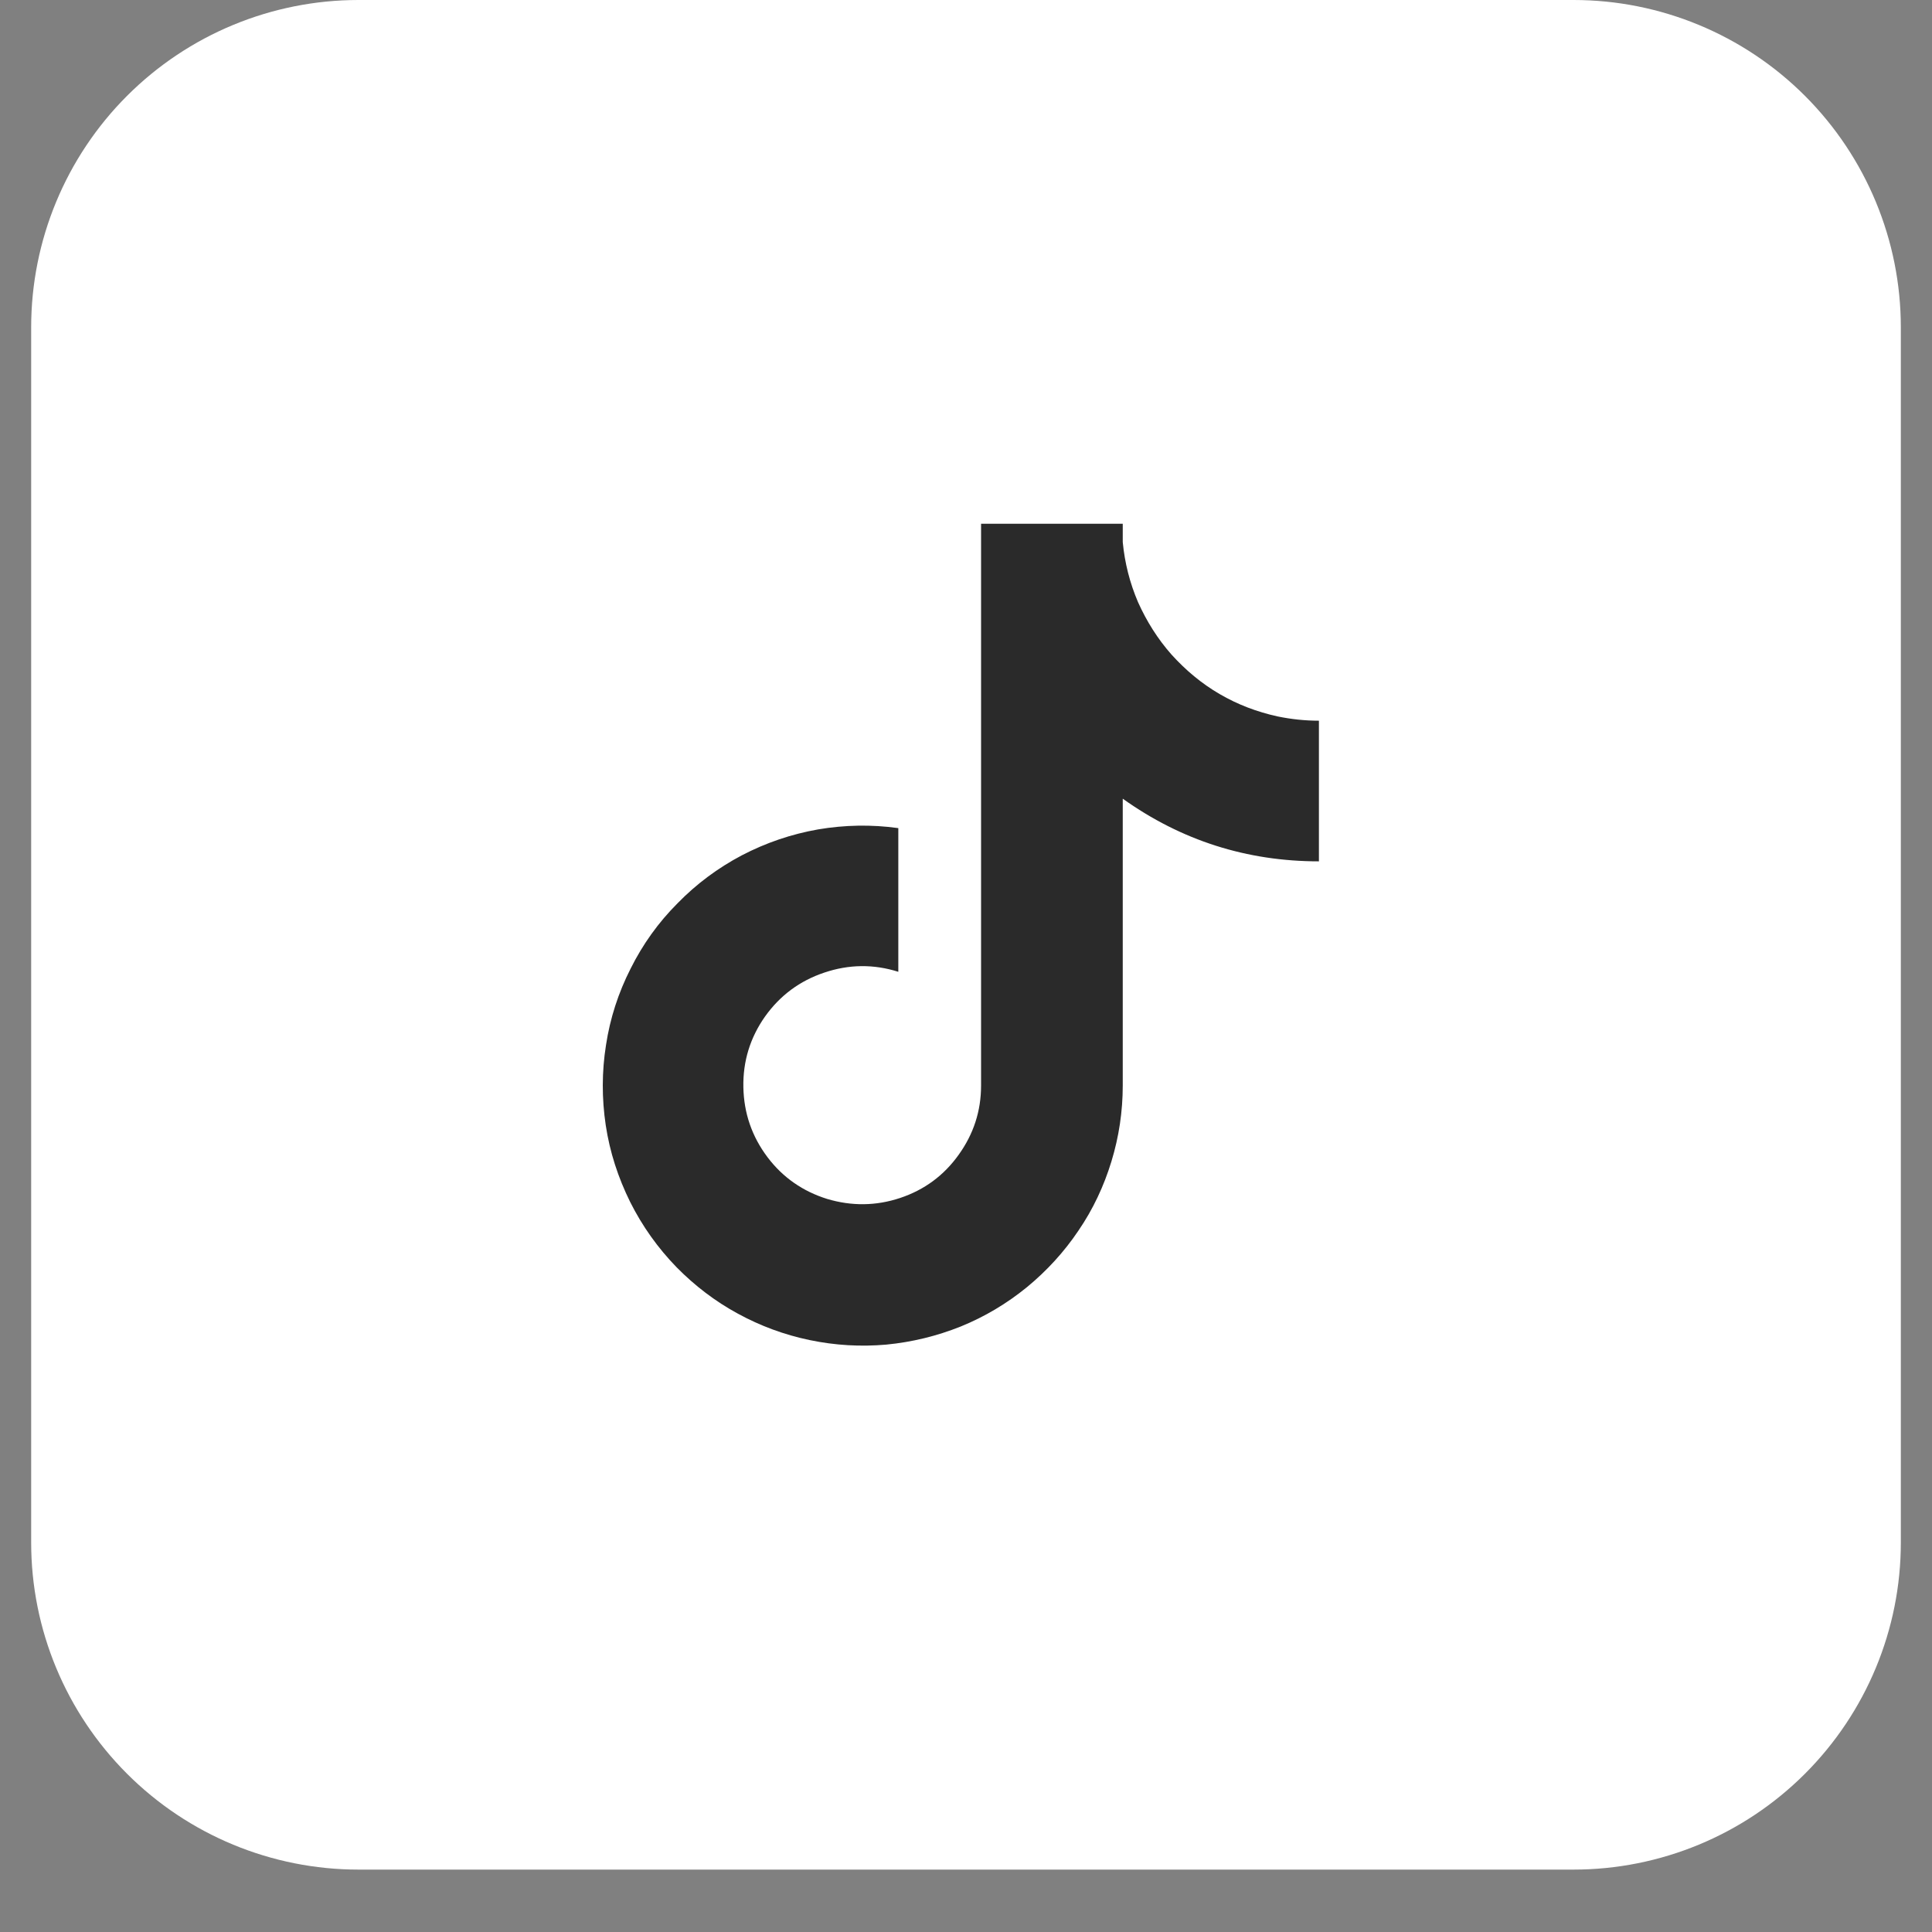 <svg xmlns="http://www.w3.org/2000/svg" xmlns:xlink="http://www.w3.org/1999/xlink" width="40" zoomAndPan="magnify" viewBox="0 0 30 30" height="40" preserveAspectRatio="xMidYMid meet" version="1.0"><rect x="0" y="0" width="30" height="30" fill="#808080" stroke="none"/><defs><clipPath id="9585ebc3a5"><path d="M 0.484 0 L 29.516 0 L 29.516 29.031 L 0.484 29.031 Z M 0.484 0 " clip-rule="nonzero"/></clipPath><clipPath id="45e25ebae3"><path d="M 5.566 0 L 24.434 0 C 25.781 0 27.074 0.535 28.027 1.488 C 28.98 2.441 29.516 3.734 29.516 5.082 L 29.516 23.953 C 29.516 25.301 28.98 26.59 28.027 27.543 C 27.074 28.496 25.781 29.031 24.434 29.031 L 5.566 29.031 C 4.219 29.031 2.926 28.496 1.973 27.543 C 1.02 26.59 0.484 25.301 0.484 23.953 L 0.484 5.082 C 0.484 3.734 1.02 2.441 1.973 1.488 C 2.926 0.535 4.219 0 5.566 0 Z M 5.566 0 " clip-rule="nonzero"/></clipPath></defs><g clip-path="url(#9585ebc3a5)"><g clip-path="url(#45e25ebae3)"><path fill="#ffffff" d="M 0.484 0 L 29.516 0 L 29.516 29.031 L 0.484 29.031 Z M 0.484 0 " fill-opacity="1" fill-rule="nonzero"/></g></g><path fill="#2a2a2a" d="M 19.84 11.125 C 19.52 11.055 19.219 10.941 18.938 10.777 C 18.656 10.613 18.41 10.406 18.191 10.164 C 17.977 9.922 17.805 9.648 17.672 9.352 C 17.543 9.051 17.465 8.742 17.434 8.418 L 17.434 8.133 L 15.234 8.133 L 15.234 16.855 C 15.234 17.254 15.117 17.609 14.887 17.93 C 14.656 18.254 14.352 18.477 13.977 18.602 C 13.602 18.727 13.223 18.73 12.844 18.617 C 12.469 18.5 12.156 18.285 11.918 17.969 C 11.676 17.648 11.551 17.285 11.543 16.883 C 11.535 16.48 11.648 16.113 11.879 15.785 C 12.113 15.457 12.418 15.23 12.801 15.102 C 13.184 14.973 13.566 14.969 13.949 15.09 L 13.949 12.859 C 13.531 12.801 13.117 12.809 12.703 12.879 C 12.285 12.953 11.895 13.086 11.52 13.281 C 11.148 13.477 10.812 13.727 10.52 14.027 C 10.223 14.324 9.98 14.664 9.793 15.039 C 9.602 15.414 9.473 15.812 9.41 16.227 C 9.344 16.641 9.344 17.059 9.406 17.473 C 9.469 17.891 9.598 18.285 9.785 18.664 C 9.973 19.039 10.215 19.379 10.508 19.68 C 10.789 19.965 11.105 20.207 11.457 20.398 C 11.809 20.59 12.18 20.727 12.574 20.809 C 12.969 20.891 13.363 20.914 13.762 20.879 C 14.164 20.84 14.547 20.746 14.918 20.598 C 15.293 20.445 15.633 20.242 15.945 19.988 C 16.254 19.734 16.523 19.441 16.746 19.109 C 16.973 18.777 17.141 18.418 17.258 18.035 C 17.375 17.652 17.434 17.258 17.434 16.855 L 17.434 12.402 C 18.344 13.051 19.359 13.375 20.48 13.375 L 20.48 11.191 C 20.262 11.191 20.051 11.168 19.84 11.125 Z M 19.84 11.125 " fill-opacity="1" fill-rule="nonzero"/></svg>